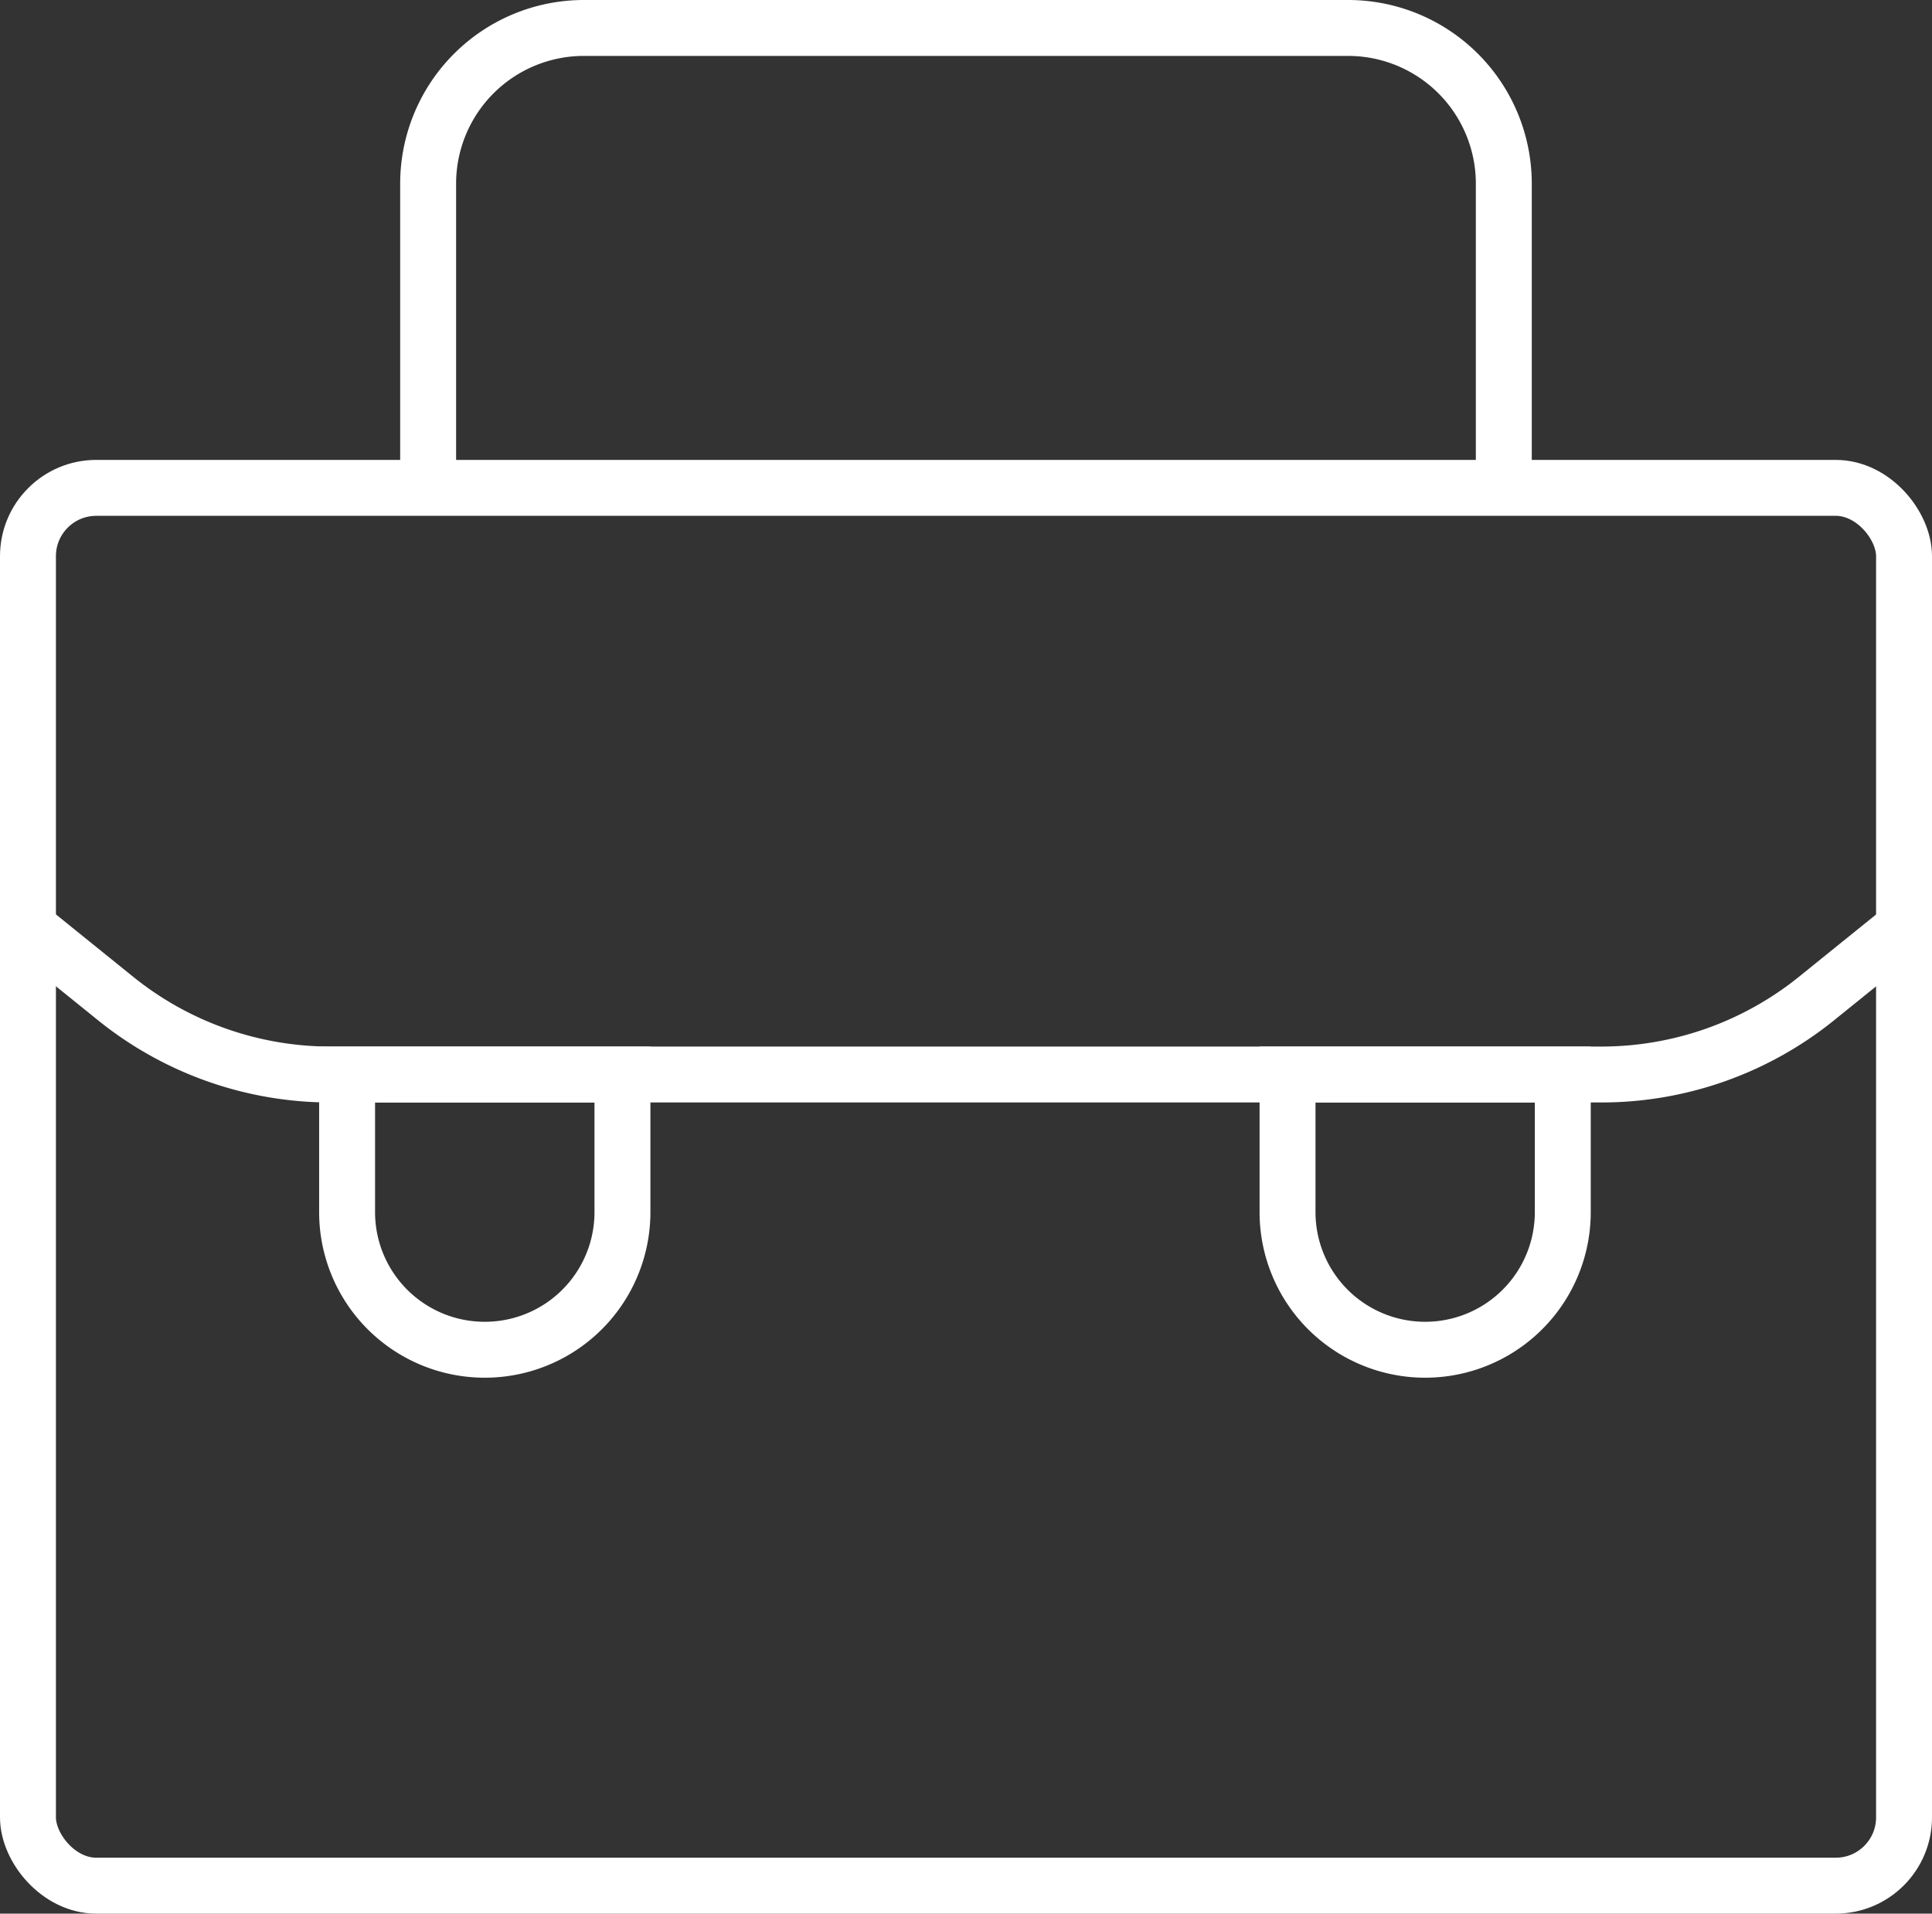 <svg xmlns="http://www.w3.org/2000/svg" width="69.092" height="68.443" viewBox="0 0 69.092 68.443">
  <rect x="0" y="0" width="69.092" height="68.443" fill="#333333" stroke="none"/>
  <g id="icon2" transform="translate(-2049.072 -1244.386)">
    <rect id="Rectangle_16" data-name="Rectangle 16" width="67.092" height="49.994" rx="2.443" transform="translate(2050.072 1261.835)" fill="none" stroke="#fff" stroke-miterlimit="10" stroke-width="2"/>
    <path id="Path_87" data-name="Path 87" d="M56.337,17.449V6.57A5.569,5.569,0,0,0,50.767,1H23.439a5.57,5.57,0,0,0-5.57,5.57V17.449" transform="translate(2046.514 1244.386)" fill="none" stroke="#fff" stroke-miterlimit="10" stroke-width="2"/>
    <path id="Path_88" data-name="Path 88" d="M59.016,54.965h0a4.921,4.921,0,0,1-4.921-4.921V45.121h9.843v4.922A4.921,4.921,0,0,1,59.016,54.965Z" transform="translate(2041.022 1237.696)" fill="none" stroke="#fff" stroke-miterlimit="10" stroke-width="2"/>
    <path id="Path_89" data-name="Path 89" d="M.72,38.709l3.368,2.72a12.244,12.244,0,0,0,7.7,2.72H57.222a12.244,12.244,0,0,0,7.7-2.72l3.368-2.72" transform="translate(2049.115 1238.668)" fill="none" stroke="#fff" stroke-miterlimit="10" stroke-width="2"/>
    <path id="Path_90" data-name="Path 90" d="M19.374,54.965h0A4.921,4.921,0,0,0,24.3,50.043V45.121H14.453v4.922A4.921,4.921,0,0,0,19.374,54.965Z" transform="translate(2047.032 1237.696)" fill="none" stroke="#fff" stroke-miterlimit="10" stroke-width="2"/>
  </g>
</svg>
